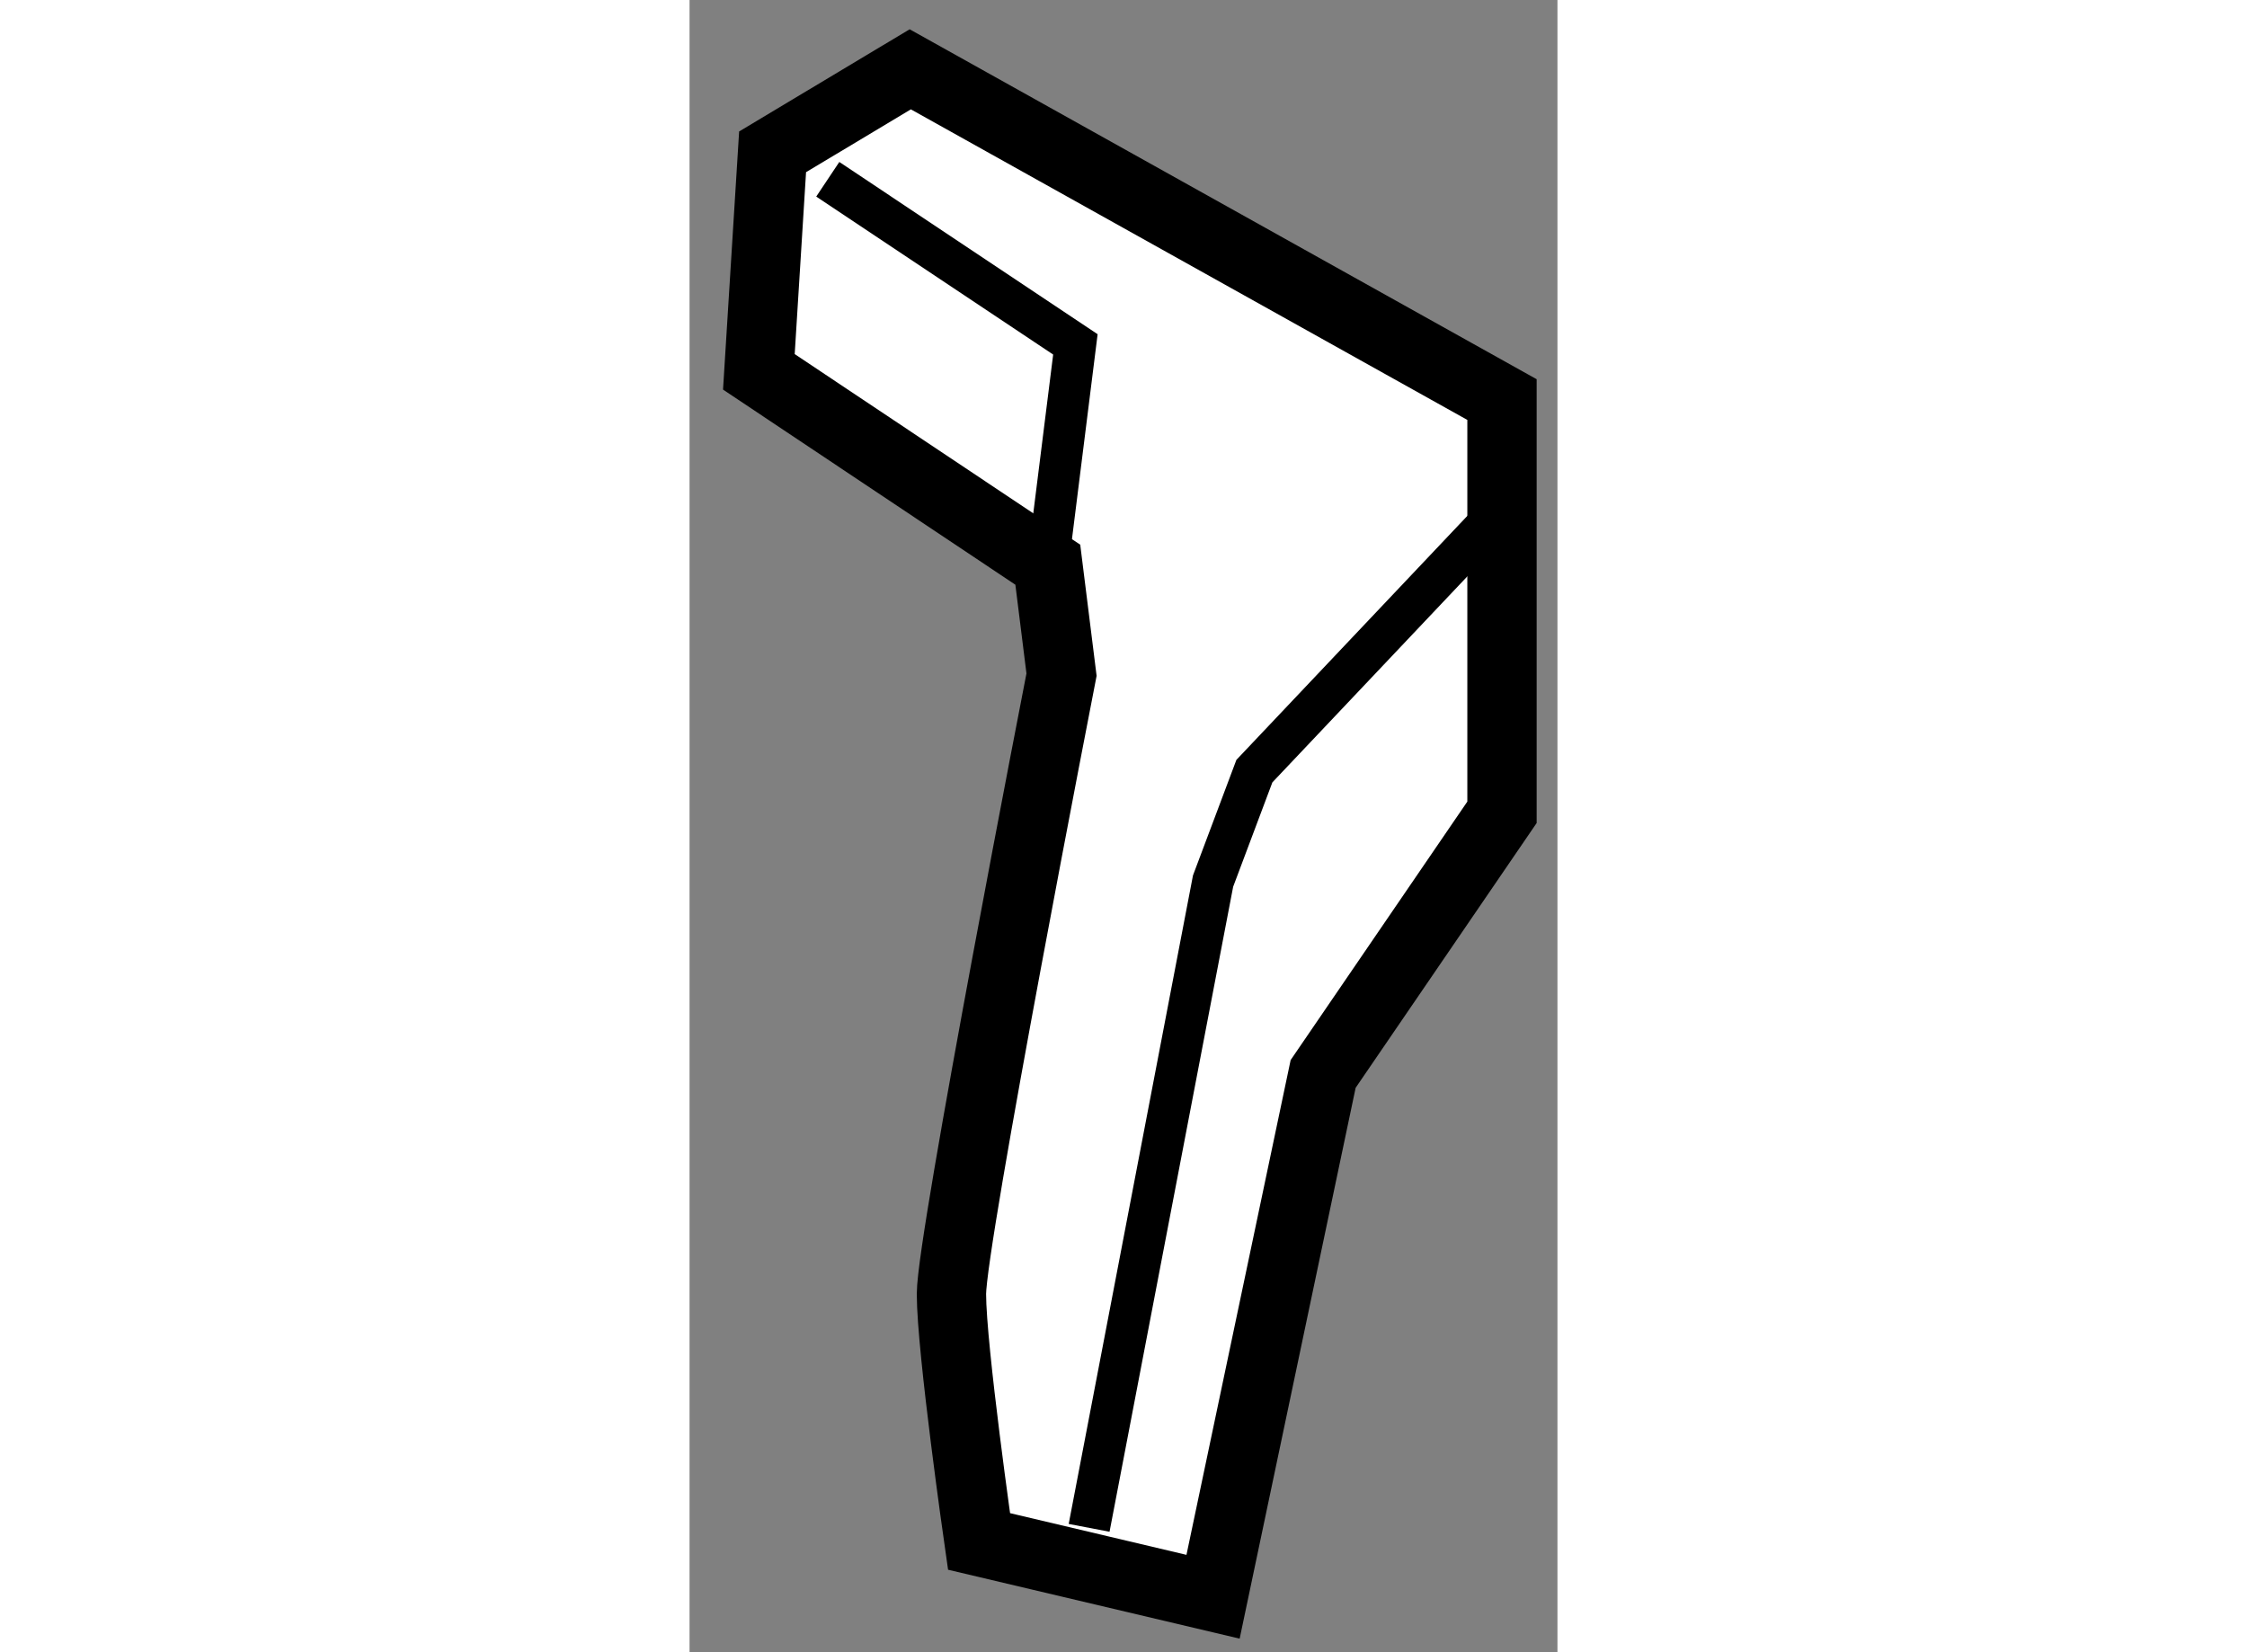<?xml version="1.0" encoding="utf-8"?>
<!-- Generator: Adobe Illustrator 15.1.0, SVG Export Plug-In . SVG Version: 6.00 Build 0)  -->
<!DOCTYPE svg PUBLIC "-//W3C//DTD SVG 1.1//EN" "http://www.w3.org/Graphics/SVG/1.1/DTD/svg11.dtd">
<svg version="1.1" xmlns="http://www.w3.org/2000/svg" xmlns:xlink="http://www.w3.org/1999/xlink" x="0px" y="0px" width="244.8px"
	 height="180px" viewBox="87.749 80.927 6.26 11.917" enable-background="new 0 0 244.8 180" xml:space="preserve">
	
<rect x="87.749" y="80.927" width="6.26" height="11.917" fill="#808080" stroke="none"/>
	
<g><path fill="#FFFFFF" stroke="#000000" stroke-width="0.5" d="M89.341,81.427l4.268,2.382v2.977l-1.29,1.887l-0.794,3.771
			l-1.688-0.399c0,0-0.199-1.388-0.199-1.785c0-0.396,0.794-4.467,0.794-4.467L90.333,85l-2.084-1.391l0.099-1.587L89.341,81.427z"></path><polyline fill="none" stroke="#000000" stroke-width="0.3" points="88.746,82.22 90.532,83.411 90.333,85 		"></polyline><polyline fill="none" stroke="#000000" stroke-width="0.3" points="93.609,84.602 91.823,86.489 91.525,87.282 90.631,91.947 		
			"></polyline></g>


</svg>